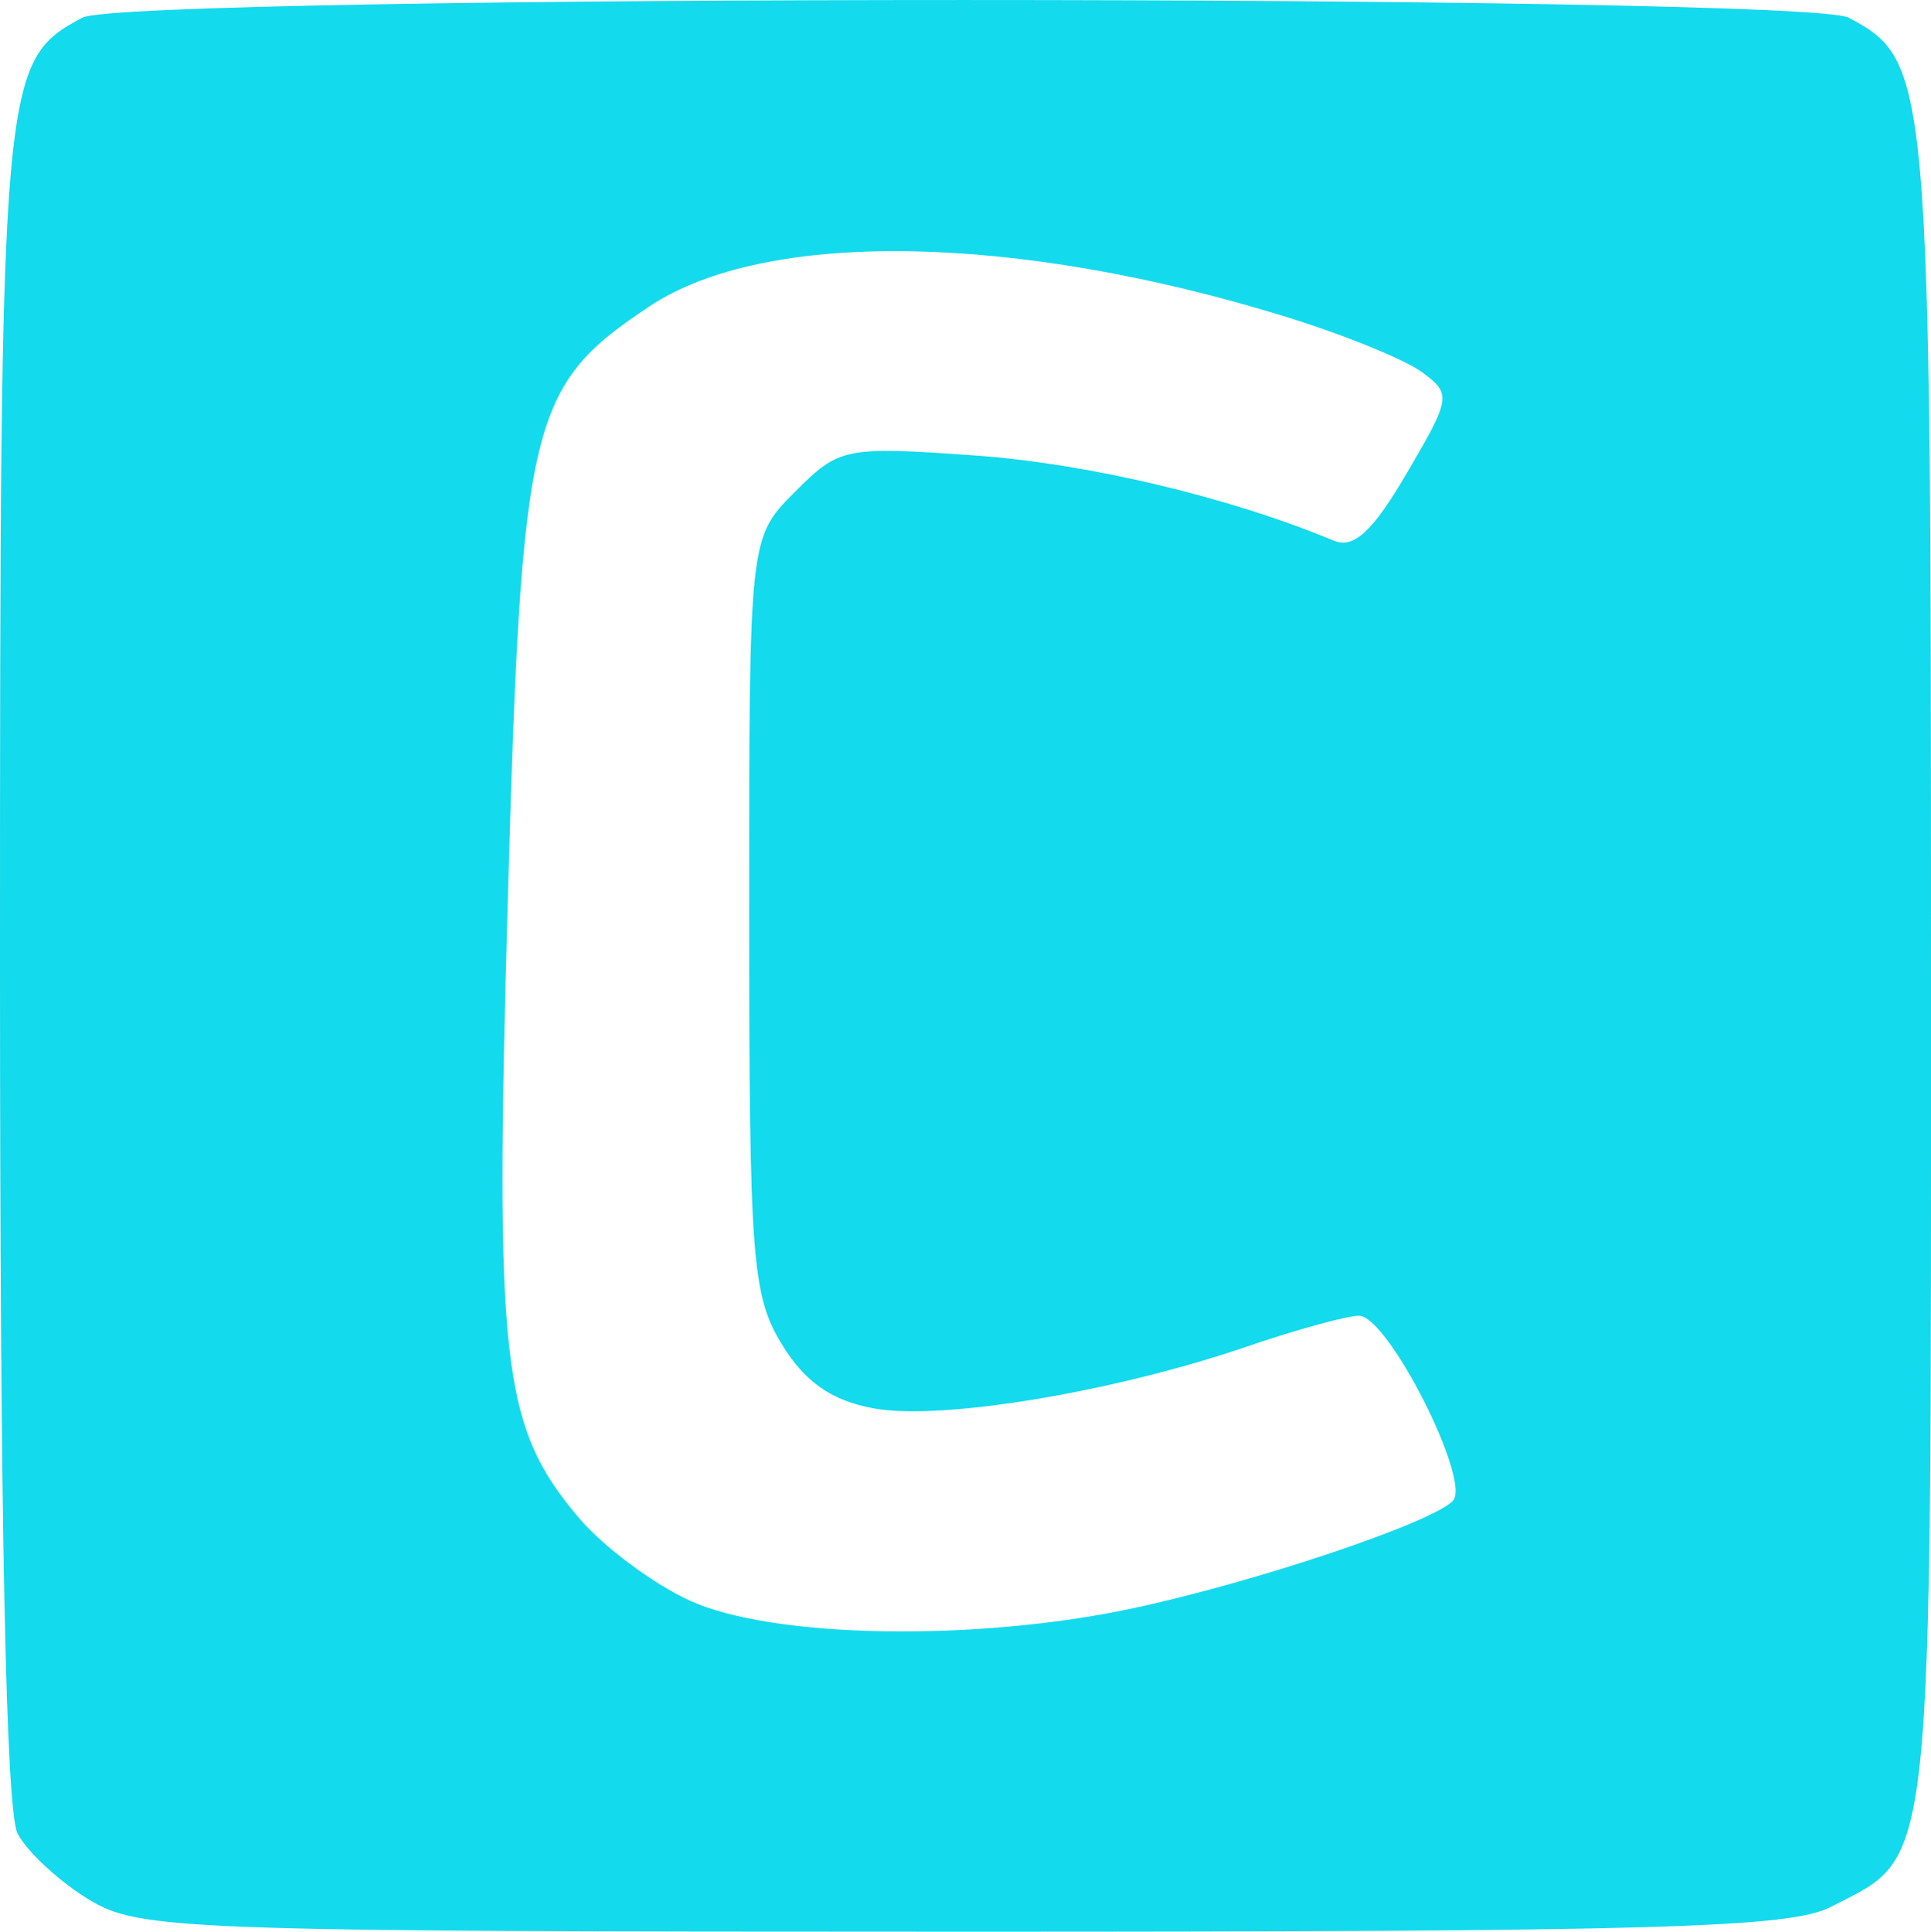 <?xml version="1.0"?>

<!-- Created with Inkscape (http://www.inkscape.org/) -->

<svg xmlns:dc="http://purl.org/dc/elements/1.1/" xmlns:cc="http://creativecommons.org/ns#" xmlns:rdf="http://www.w3.org/1999/02/22-rdf-syntax-ns#" xmlns:svg="http://www.w3.org/2000/svg" xmlns="http://www.w3.org/2000/svg" xmlns:sodipodi="http://sodipodi.sourceforge.net/DTD/sodipodi-0.dtd" xmlns:inkscape="http://www.inkscape.org/namespaces/inkscape" width="99.977" height="100" viewBox="0 0 99.977 100" id="svg2" version="1.1" inkscape:version="0.91 r13725" sodipodi:docname="logo-celery-1.svg">
  <defs id="defs4"></defs>
  <sodipodi:namedview id="base" pagecolor="#ffffff" bordercolor="#666666" borderopacity="1.0" inkscape:pageopacity="0.0" inkscape:pageshadow="2" inkscape:zoom="1.4" inkscape:cx="183.18596" inkscape:cy="-172.05903" inkscape:document-units="px" inkscape:current-layer="g4198" showgrid="false" fit-margin-top="0" fit-margin-left="0" fit-margin-right="0" fit-margin-bottom="0" inkscape:window-width="2560" inkscape:window-height="1322" inkscape:window-x="0" inkscape:window-y="44" inkscape:window-maximized="1" units="px"></sodipodi:namedview>
  <g inkscape:label="Layer 1" inkscape:groupmode="layer" id="layer1" transform="translate(181.009,-659.515)">
    <g id="g4198" transform="translate(211.122,170.211)">
      <path style="fill:#13daec;fill-opacity:1" d="m -342.143,489.305 c -22.294,0 -44.587,0.305 -45.726,0.914 -4.199,2.247 -4.262,2.968 -4.262,49.114 0,28.874 0.304,43.76 0.917,44.906 0.504,0.942 2.153,2.467 3.663,3.388 2.621,1.598 4.684,1.674 45.236,1.678 36.015,0.003 42.869,-0.193 44.98,-1.285 5.378,-2.781 5.181,-0.937 5.181,-48.504 0,-46.343 -0.06,-47.049 -4.261,-49.297 -1.139,-0.61 -23.434,-0.914 -45.727,-0.914 z m -2.862,13.006 c 5.729,0.097 12.454,1.23 19.444,3.39 2.981,0.921 6.146,2.206 7.034,2.855 1.558,1.139 1.531,1.324 -0.769,5.249 -1.771,3.022 -2.744,3.918 -3.781,3.487 -5.449,-2.268 -12.758,-3.999 -18.635,-4.413 -6.673,-0.47 -6.971,-0.408 -9.265,1.892 -2.37,2.377 -2.369,2.376 -2.366,21.866 0.003,17.798 0.148,19.729 1.682,22.244 1.197,1.962 2.56,2.92 4.742,3.329 3.471,0.651 12.425,-0.828 19.347,-3.196 2.563,-0.877 5.175,-1.594 5.804,-1.594 1.508,0 5.854,8.591 4.852,9.592 -1.159,1.159 -10.308,4.222 -16.608,5.562 -8.135,1.73 -18.59,1.548 -22.874,-0.399 -1.916,-0.87 -4.523,-2.818 -5.795,-4.33 -3.962,-4.709 -4.33,-7.938 -3.647,-31.972 0.708,-24.88 1.117,-26.593 7.364,-30.727 3.008,-1.991 7.743,-2.931 13.472,-2.835 z" id="path4206" inkscape:connector-curvature="0"></path>
    </g>
  </g>
</svg>
